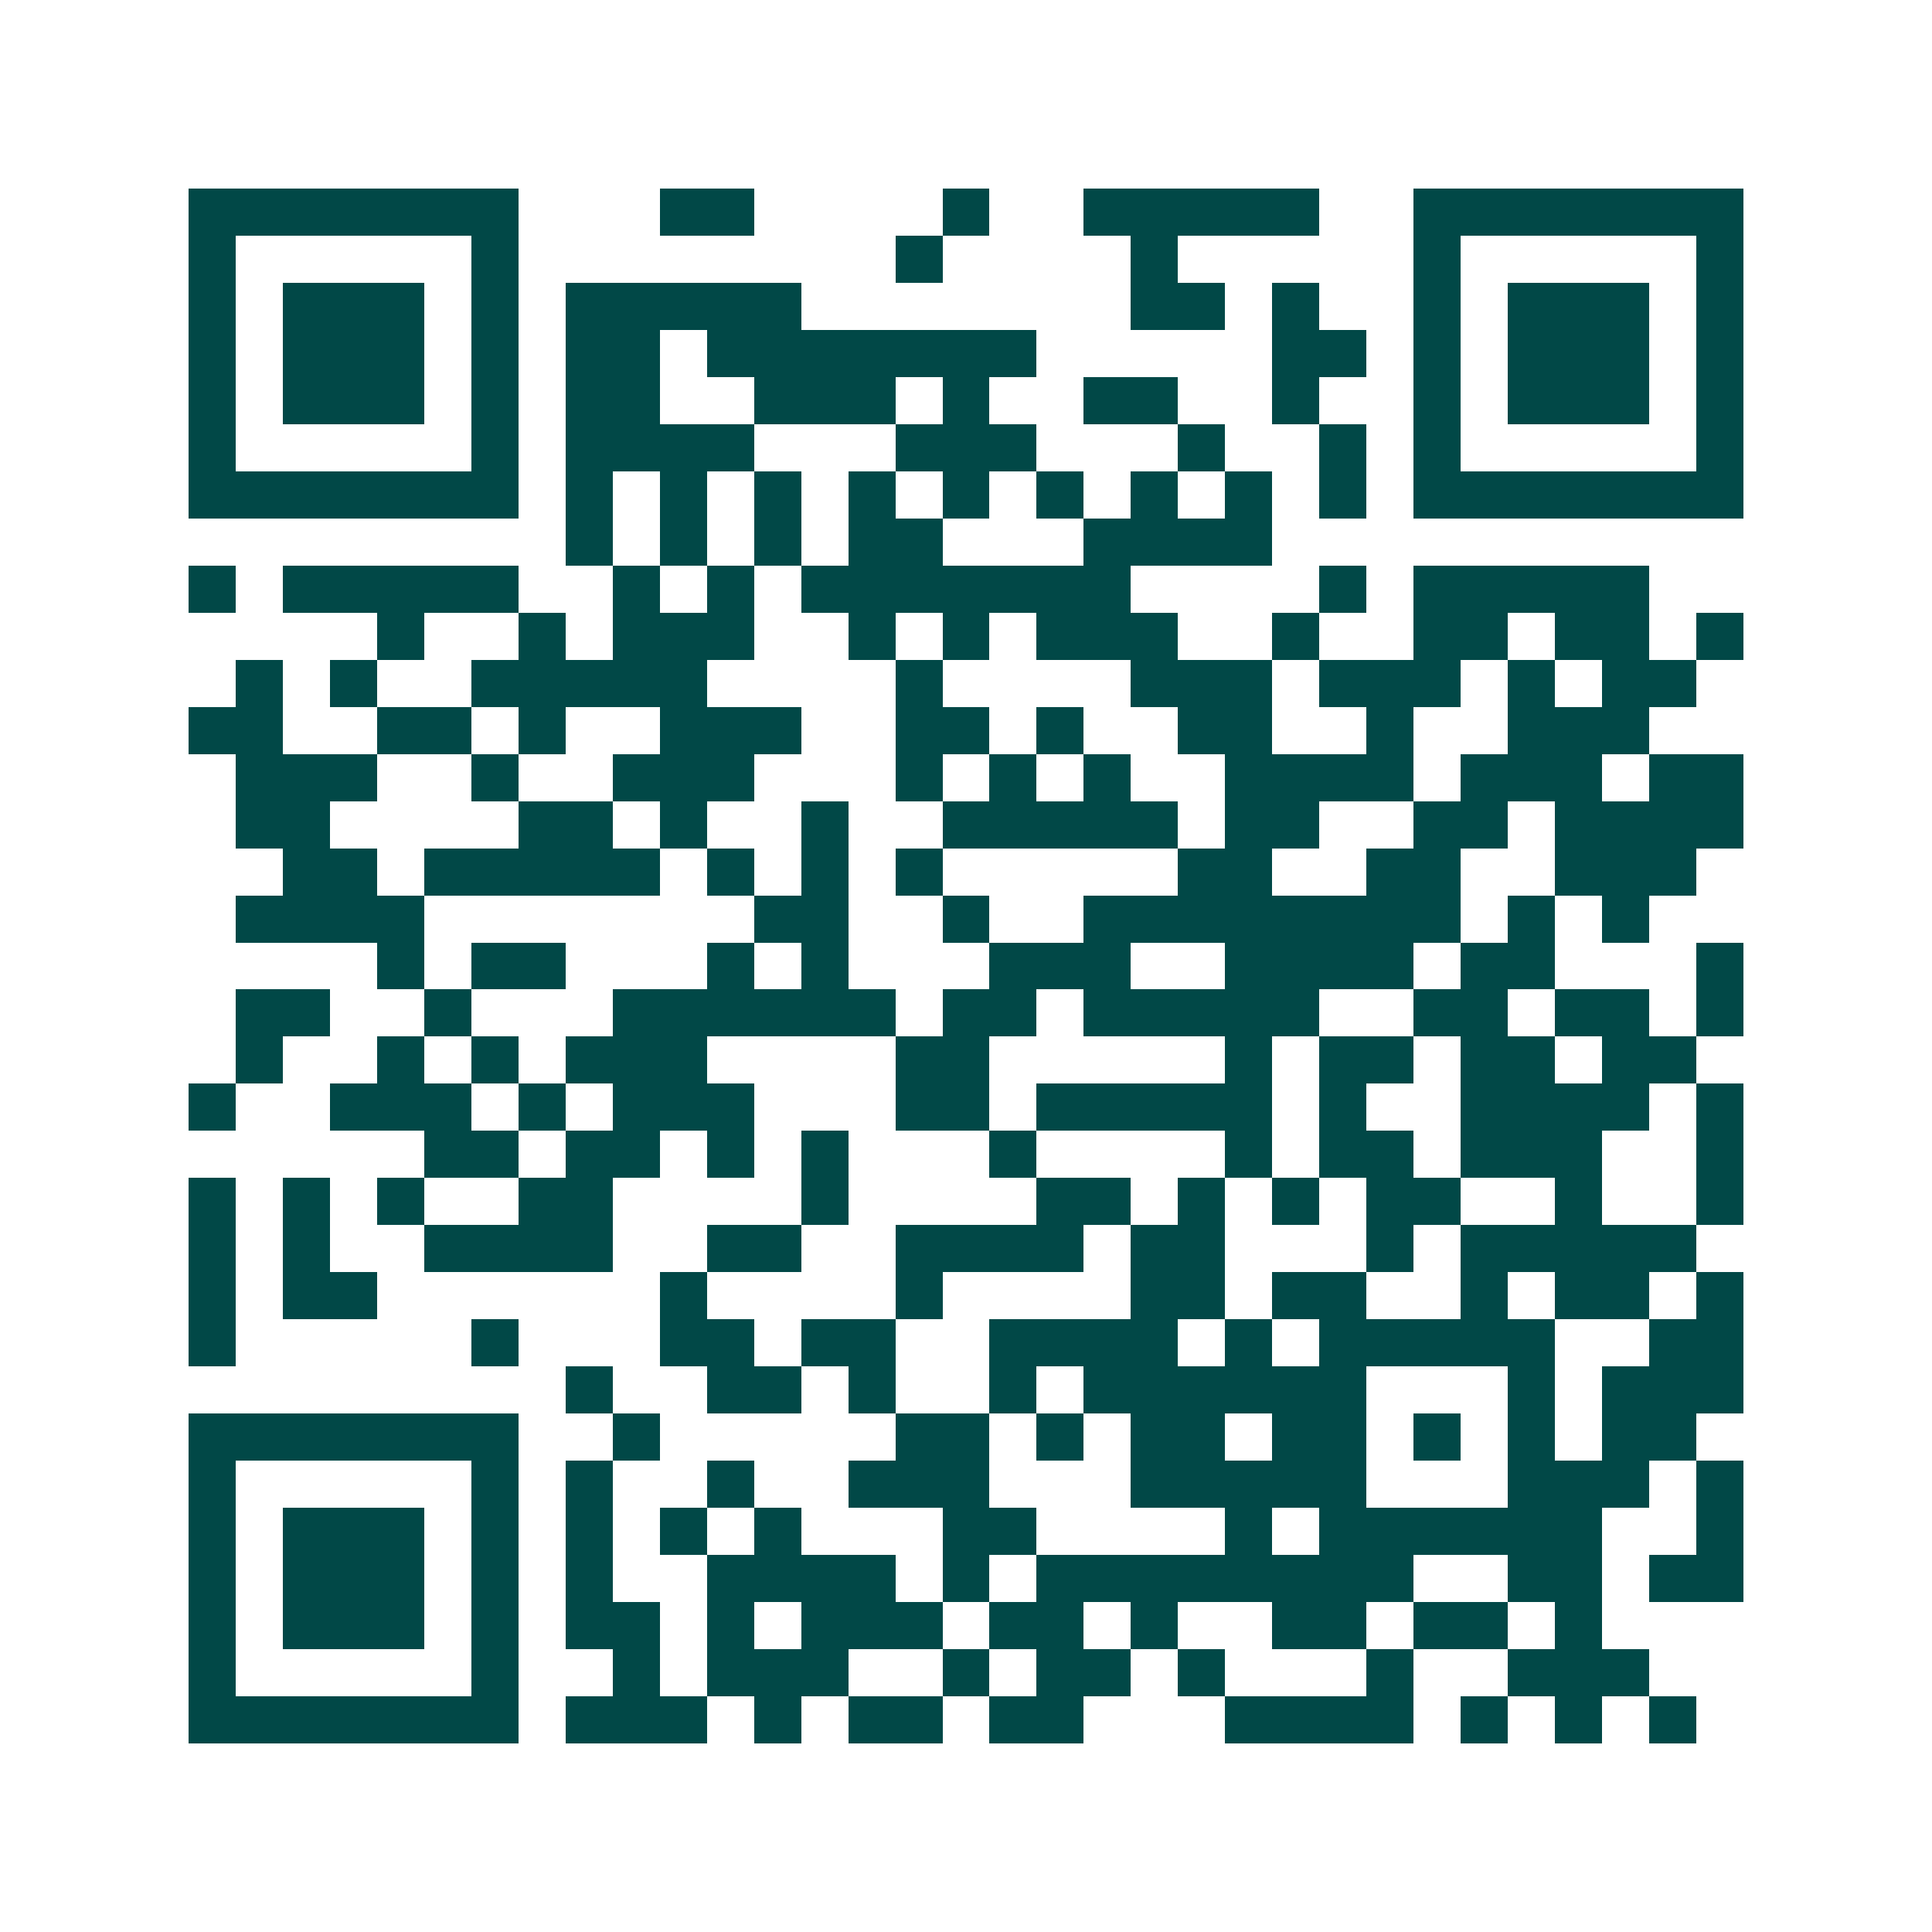 <svg xmlns="http://www.w3.org/2000/svg" width="200" height="200" viewBox="0 0 41 41" shape-rendering="crispEdges"><path fill="#ffffff" d="M0 0h41v41H0z"/><path stroke="#014847" d="M4 4.5h7m3 0h2m4 0h1m2 0h5m2 0h7M4 5.5h1m5 0h1m8 0h1m4 0h1m5 0h1m5 0h1M4 6.5h1m1 0h3m1 0h1m1 0h5m7 0h2m1 0h1m2 0h1m1 0h3m1 0h1M4 7.5h1m1 0h3m1 0h1m1 0h2m1 0h7m5 0h2m1 0h1m1 0h3m1 0h1M4 8.5h1m1 0h3m1 0h1m1 0h2m2 0h3m1 0h1m2 0h2m2 0h1m2 0h1m1 0h3m1 0h1M4 9.5h1m5 0h1m1 0h4m3 0h3m3 0h1m2 0h1m1 0h1m5 0h1M4 10.5h7m1 0h1m1 0h1m1 0h1m1 0h1m1 0h1m1 0h1m1 0h1m1 0h1m1 0h1m1 0h7M12 11.5h1m1 0h1m1 0h1m1 0h2m3 0h4M4 12.5h1m1 0h5m2 0h1m1 0h1m1 0h7m4 0h1m1 0h5M8 13.5h1m2 0h1m1 0h3m2 0h1m1 0h1m1 0h3m2 0h1m2 0h2m1 0h2m1 0h1M5 14.5h1m1 0h1m2 0h5m4 0h1m4 0h3m1 0h3m1 0h1m1 0h2M4 15.5h2m2 0h2m1 0h1m2 0h3m2 0h2m1 0h1m2 0h2m2 0h1m2 0h3M5 16.5h3m2 0h1m2 0h3m3 0h1m1 0h1m1 0h1m2 0h4m1 0h3m1 0h2M5 17.5h2m4 0h2m1 0h1m2 0h1m2 0h5m1 0h2m2 0h2m1 0h4M6 18.5h2m1 0h5m1 0h1m1 0h1m1 0h1m5 0h2m2 0h2m2 0h3M5 19.5h4m7 0h2m2 0h1m2 0h8m1 0h1m1 0h1M8 20.5h1m1 0h2m3 0h1m1 0h1m3 0h3m2 0h4m1 0h2m3 0h1M5 21.5h2m2 0h1m3 0h6m1 0h2m1 0h5m2 0h2m1 0h2m1 0h1M5 22.5h1m2 0h1m1 0h1m1 0h3m4 0h2m5 0h1m1 0h2m1 0h2m1 0h2M4 23.5h1m2 0h3m1 0h1m1 0h3m3 0h2m1 0h5m1 0h1m2 0h4m1 0h1M9 24.5h2m1 0h2m1 0h1m1 0h1m3 0h1m4 0h1m1 0h2m1 0h3m2 0h1M4 25.5h1m1 0h1m1 0h1m2 0h2m4 0h1m4 0h2m1 0h1m1 0h1m1 0h2m2 0h1m2 0h1M4 26.5h1m1 0h1m2 0h4m2 0h2m2 0h4m1 0h2m3 0h1m1 0h5M4 27.5h1m1 0h2m6 0h1m4 0h1m4 0h2m1 0h2m2 0h1m1 0h2m1 0h1M4 28.5h1m5 0h1m3 0h2m1 0h2m2 0h4m1 0h1m1 0h5m2 0h2M12 29.5h1m2 0h2m1 0h1m2 0h1m1 0h6m3 0h1m1 0h3M4 30.5h7m2 0h1m5 0h2m1 0h1m1 0h2m1 0h2m1 0h1m1 0h1m1 0h2M4 31.5h1m5 0h1m1 0h1m2 0h1m2 0h3m3 0h5m3 0h3m1 0h1M4 32.5h1m1 0h3m1 0h1m1 0h1m1 0h1m1 0h1m3 0h2m4 0h1m1 0h6m2 0h1M4 33.5h1m1 0h3m1 0h1m1 0h1m2 0h4m1 0h1m1 0h8m2 0h2m1 0h2M4 34.5h1m1 0h3m1 0h1m1 0h2m1 0h1m1 0h3m1 0h2m1 0h1m2 0h2m1 0h2m1 0h1M4 35.5h1m5 0h1m2 0h1m1 0h3m2 0h1m1 0h2m1 0h1m3 0h1m2 0h3M4 36.5h7m1 0h3m1 0h1m1 0h2m1 0h2m3 0h4m1 0h1m1 0h1m1 0h1"/></svg>
